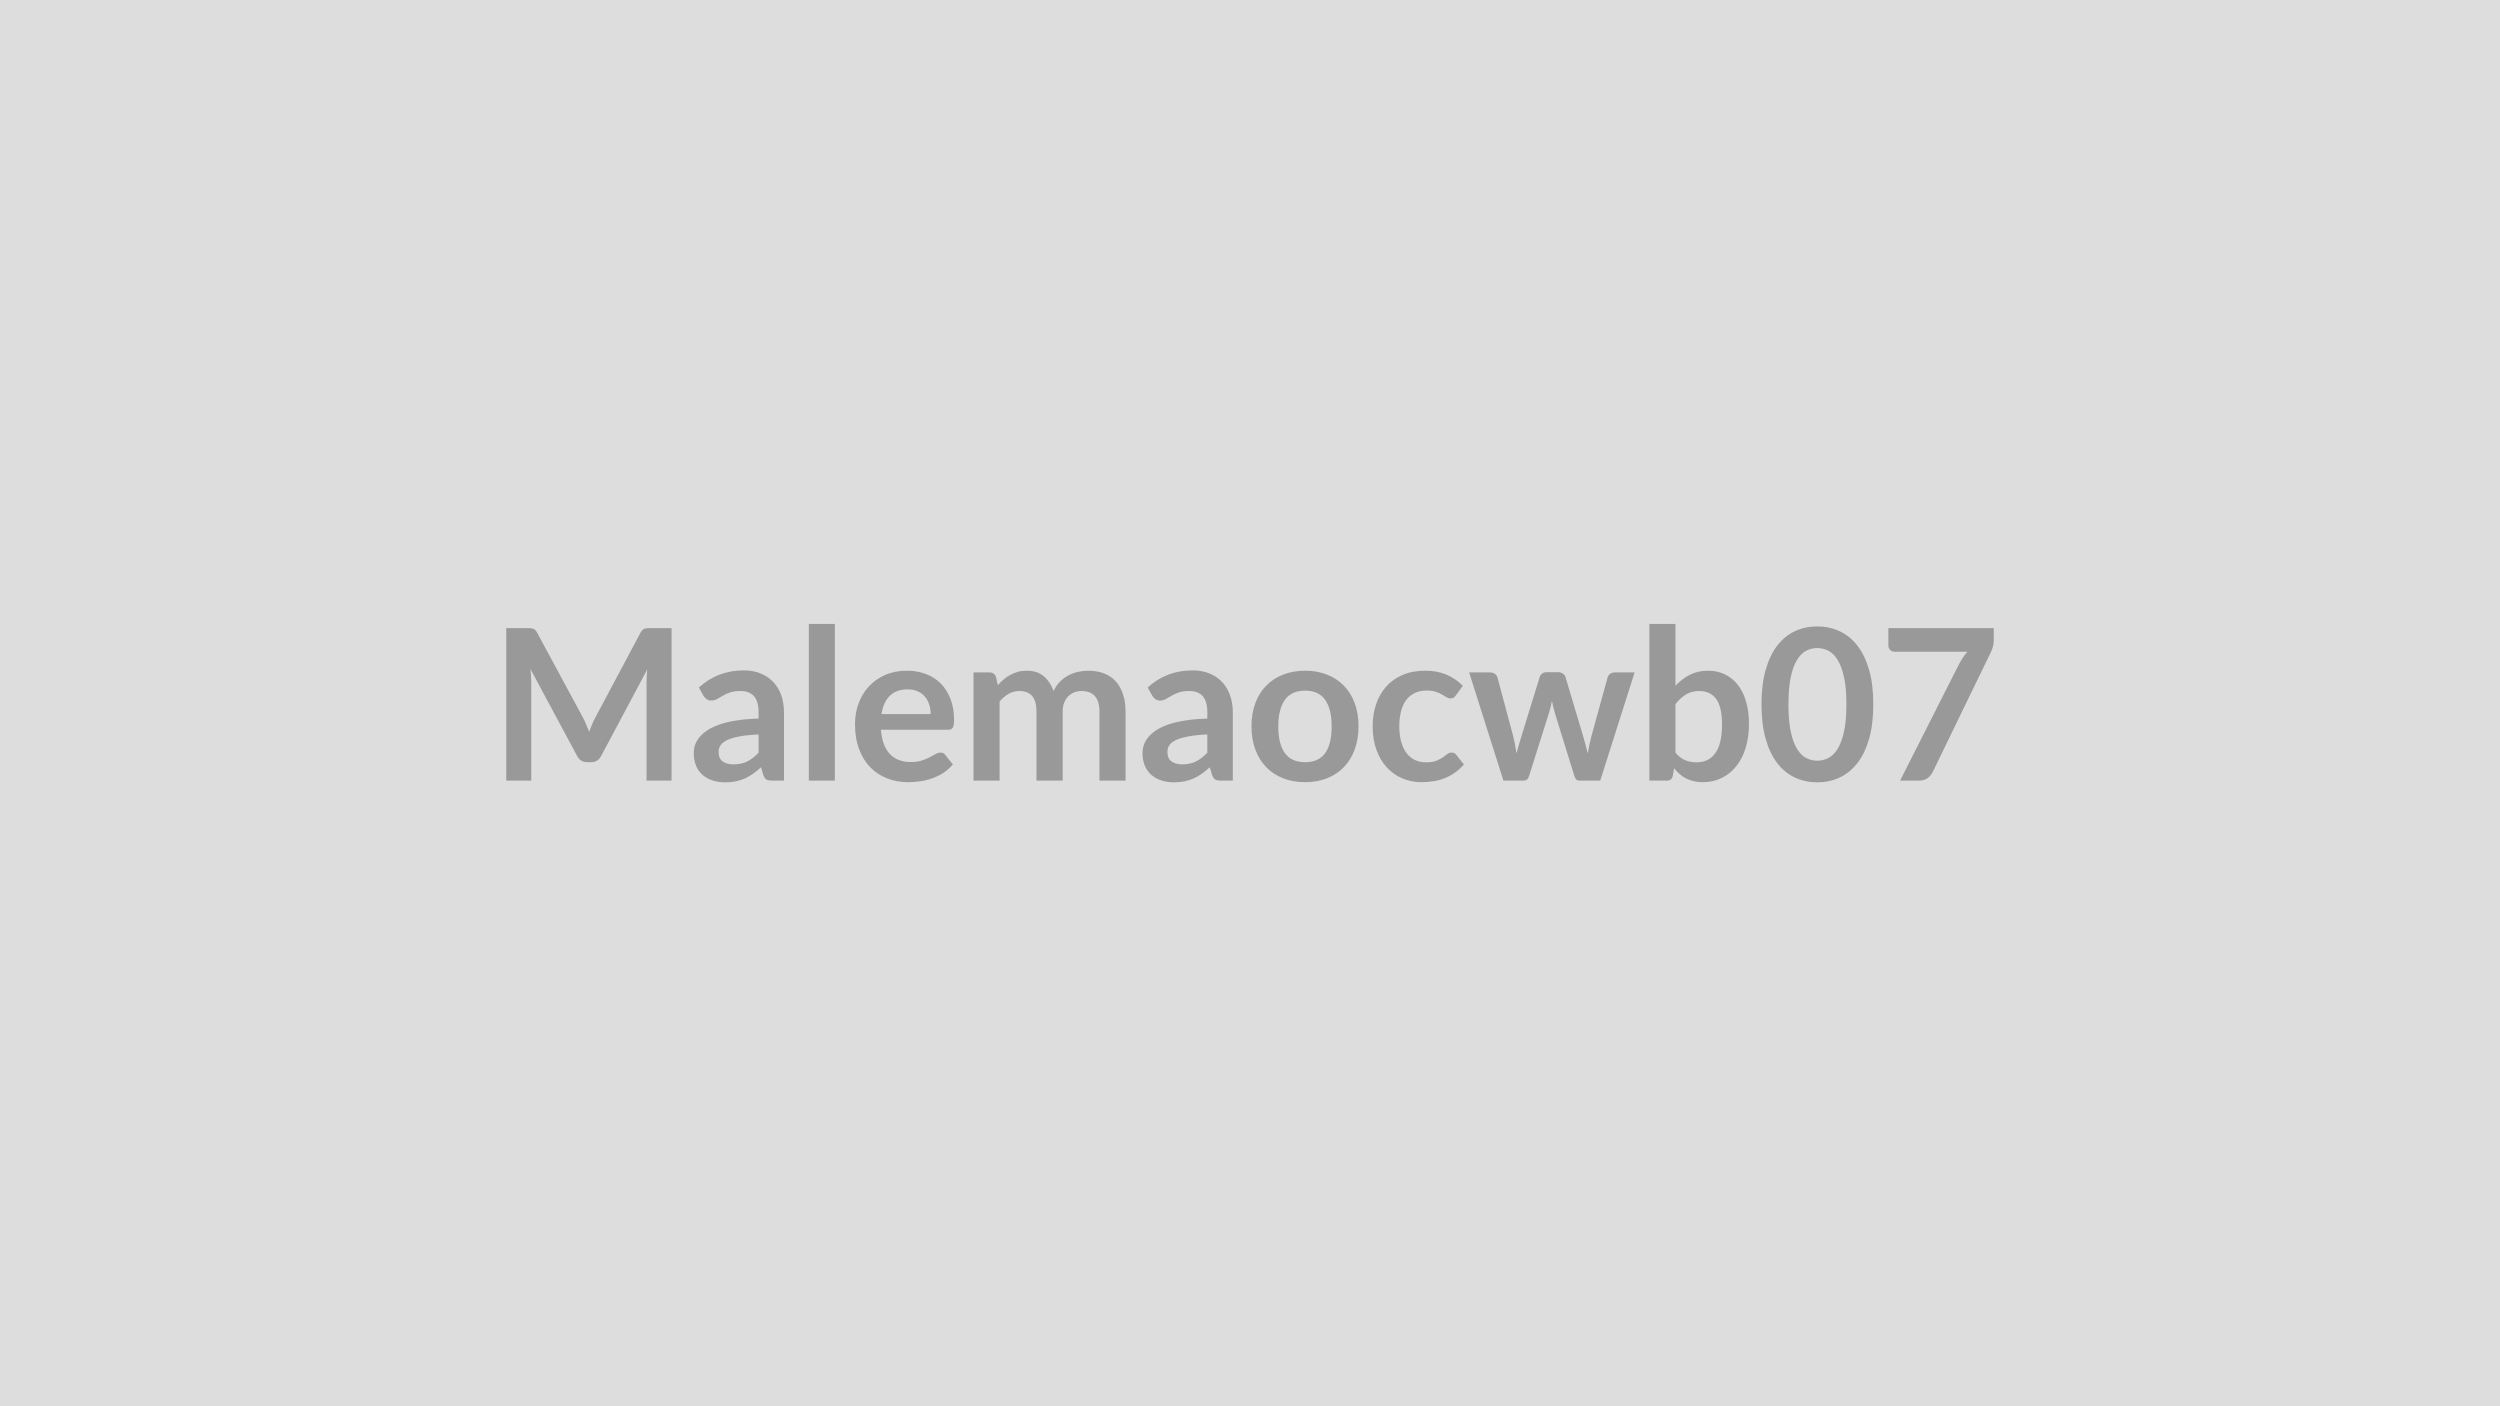 <svg xmlns="http://www.w3.org/2000/svg" width="320" height="180" viewBox="0 0 320 180"><rect width="100%" height="100%" fill="#DDDDDD"/><path fill="#999999" d="M83.22 80.4h2.74v19.52h-3.2V87.31q0-.76.09-1.63l-5.9 11.08q-.42.8-1.29.8h-.51q-.86 0-1.28-.8L67.9 85.64q.04.44.07.87.03.44.03.8v12.61h-3.2V80.4h2.74q.24 0 .41.01.18.02.32.07t.26.18q.11.12.22.32l5.85 10.84q.23.43.42.89.2.46.39.95.19-.5.39-.97t.43-.9l5.76-10.81q.11-.2.23-.32.13-.13.27-.18t.31-.07q.18-.01.42-.01M97.1 96.34v-2.33q-1.44.06-2.43.25-.98.18-1.58.46-.59.29-.85.66-.26.38-.26.83 0 .88.52 1.25.52.38 1.36.38 1.03 0 1.78-.37t1.46-1.13m-7.05-7.27L89.46 88q2.39-2.19 5.75-2.19 1.22 0 2.17.4.96.4 1.62 1.11.67.71 1.01 1.69.34.99.34 2.16v8.75h-1.51q-.47 0-.73-.14-.25-.14-.4-.58l-.3-.99q-.52.47-1.02.83-.5.35-1.04.6-.54.24-1.16.37-.61.13-1.35.13-.88 0-1.62-.24-.75-.24-1.29-.71t-.83-1.17q-.3-.71-.3-1.64 0-.52.17-1.04.18-.52.58-1 .4-.47 1.03-.89.64-.41 1.56-.73.92-.31 2.15-.5 1.23-.2 2.81-.24v-.81q0-1.39-.59-2.06-.6-.66-1.72-.66-.81 0-1.34.18-.53.19-.94.43-.4.24-.73.42-.34.19-.74.19-.35 0-.59-.18-.25-.18-.4-.42m13.48-9.21h3.33v20.06h-3.33zm9.3 11.54h6.29q0-.65-.18-1.22t-.55-1.01q-.36-.43-.92-.68t-1.31-.25q-1.44 0-2.27.83-.83.82-1.06 2.33m8.5 2.01h-8.57q.08 1.07.38 1.85.3.77.78 1.28.49.5 1.16.75.66.25 1.47.25t1.4-.18q.59-.19 1.03-.42t.77-.42.64-.19q.42 0 .62.31l.96 1.21q-.56.65-1.24 1.09-.69.44-1.44.7-.75.27-1.53.37-.77.11-1.5.11-1.45 0-2.69-.48t-2.16-1.41q-.92-.94-1.44-2.33-.53-1.38-.53-3.2 0-1.42.46-2.67t1.32-2.17q.85-.93 2.09-1.47 1.23-.54 2.79-.54 1.31 0 2.41.42 1.11.42 1.91 1.22.79.81 1.24 1.97.46 1.17.46 2.67 0 .76-.17 1.02-.16.26-.62.26m6.62 6.51h-3.34V86.07h2.04q.65 0 .85.61l.22 1.02q.36-.4.76-.74t.85-.58.97-.39q.52-.14 1.15-.14 1.3 0 2.15.71.84.71 1.26 1.89.32-.69.81-1.19.49-.49 1.07-.8t1.23-.46q.66-.15 1.32-.15 1.15 0 2.04.35t1.5 1.03q.6.67.92 1.65.32.97.32 2.22v8.82h-3.34V91.1q0-1.32-.58-1.99-.58-.66-1.7-.66-.51 0-.95.17-.44.18-.77.51t-.52.83-.19 1.14v8.82h-3.35V91.1q0-1.39-.56-2.02t-1.64-.63q-.73 0-1.35.35-.63.36-1.17.98zm26.59-3.58v-2.33q-1.44.06-2.43.25-.98.18-1.58.46-.59.29-.85.66-.25.38-.25.83 0 .88.52 1.25.52.38 1.35.38 1.03 0 1.78-.37t1.46-1.13m-7.04-7.27-.6-1.07q2.39-2.19 5.75-2.19 1.22 0 2.18.4t1.62 1.11 1 1.69q.35.99.35 2.16v8.75h-1.51q-.48 0-.73-.14-.26-.14-.41-.58l-.3-.99q-.52.47-1.02.83-.5.35-1.04.6-.54.24-1.16.37-.61.13-1.35.13-.88 0-1.62-.24t-1.28-.71-.84-1.17q-.3-.71-.3-1.64 0-.52.18-1.04.17-.52.57-1 .4-.47 1.03-.89.64-.41 1.56-.73.93-.31 2.16-.5 1.22-.2 2.8-.24v-.81q0-1.39-.59-2.06-.59-.66-1.71-.66-.81 0-1.35.18-.53.19-.94.43-.4.24-.73.42-.33.19-.74.19-.35 0-.59-.18t-.39-.42m19.56-3.22q1.54 0 2.8.5t2.16 1.42 1.38 2.24q.49 1.32.49 2.96t-.49 2.97q-.48 1.32-1.38 2.25t-2.16 1.43-2.8.5q-1.55 0-2.82-.5t-2.17-1.43-1.39-2.25q-.49-1.33-.49-2.97t.49-2.96 1.39-2.24 2.17-1.42 2.82-.5m0 11.71q1.73 0 2.56-1.16t.83-3.41q0-2.24-.83-3.41-.83-1.18-2.56-1.18-1.76 0-2.6 1.19-.84 1.18-.84 3.4 0 2.23.84 3.4t2.6 1.17m20.18-9.78-.88 1.22q-.15.19-.29.3-.14.1-.41.1-.26 0-.5-.15-.24-.16-.58-.35-.34-.2-.8-.35-.47-.16-1.16-.16-.87 0-1.54.32-.66.32-1.1.91-.43.59-.65 1.44-.22.84-.22 1.91 0 1.1.24 1.97.24.86.68 1.45.45.59 1.08.89.64.3 1.43.3.8 0 1.29-.19.49-.2.83-.43.34-.24.59-.44.25-.19.56-.19.4 0 .61.31l.96 1.21q-.56.65-1.21 1.09-.64.44-1.34.7-.69.27-1.43.37-.74.11-1.46.11-1.29 0-2.42-.48-1.14-.48-1.99-1.39-.85-.92-1.34-2.25t-.49-3.03q0-1.53.44-2.83t1.29-2.26q.85-.95 2.1-1.49 1.26-.54 2.89-.54 1.55 0 2.72.5t2.1 1.43m19.45-1.71h2.54l-4.4 13.85h-2.67q-.46 0-.64-.59l-2.48-8.01q-.12-.4-.22-.8t-.17-.81q-.08.41-.18.82-.11.41-.23.82l-2.52 7.98q-.16.59-.72.59h-2.56l-4.39-13.85h2.66q.36 0 .62.17.26.18.34.45l1.98 7.4q.15.61.27 1.19.11.58.19 1.16.15-.58.32-1.16t.36-1.19l2.29-7.43q.08-.27.32-.44.24-.18.57-.18h1.47q.36 0 .61.18.25.17.33.44l2.22 7.43q.18.61.33 1.19.16.59.31 1.17.17-1.15.5-2.36l2.04-7.4q.09-.27.33-.45.25-.17.58-.17m7.77 4.05v6.21q.56.69 1.23.97t1.41.28q.77 0 1.39-.27.61-.28 1.04-.87.43-.58.66-1.49.23-.92.23-2.19 0-2.28-.75-3.3-.76-1.01-2.18-1.01-.95 0-1.67.43-.72.44-1.36 1.24m0-10.26v7.91q.83-.88 1.85-1.4t2.33-.52q1.2 0 2.17.48.96.47 1.65 1.35.68.89 1.04 2.14.37 1.26.37 2.82 0 1.69-.42 3.07t-1.2 2.35q-.77.98-1.87 1.52-1.09.54-2.43.54-.64 0-1.17-.13-.53-.12-.97-.35-.45-.23-.82-.56t-.71-.74l-.15.93q-.08.35-.27.5-.2.15-.54.15h-2.2V79.86zm25.32 10.3q0 2.55-.54 4.43-.55 1.89-1.52 3.12-.96 1.22-2.28 1.83-1.31.6-2.84.6-1.52 0-2.83-.6-1.3-.61-2.26-1.83-.96-1.23-1.5-3.12-.54-1.88-.54-4.43 0-2.57.54-4.44.54-1.88 1.5-3.11t2.26-1.83q1.31-.6 2.83-.6 1.53 0 2.84.6 1.32.6 2.28 1.83.97 1.23 1.52 3.11.54 1.87.54 4.44m-3.44 0q0-2.12-.31-3.51t-.83-2.21q-.52-.83-1.2-1.16-.67-.33-1.4-.33-.71 0-1.38.33t-1.18 1.16q-.52.82-.82 2.21t-.3 3.51.3 3.51.82 2.21q.51.83 1.18 1.16t1.38.33q.73 0 1.4-.33.68-.33 1.2-1.16.52-.82.83-2.21t.31-3.51m5.37-9.76h13.49v1.44q0 .65-.14 1.05-.13.4-.27.67l-7.39 15.23q-.23.47-.65.8t-1.12.33h-2.42L250.76 85q.25-.46.5-.84.25-.39.56-.74h-9.34q-.31 0-.54-.23t-.23-.54z"/></svg>